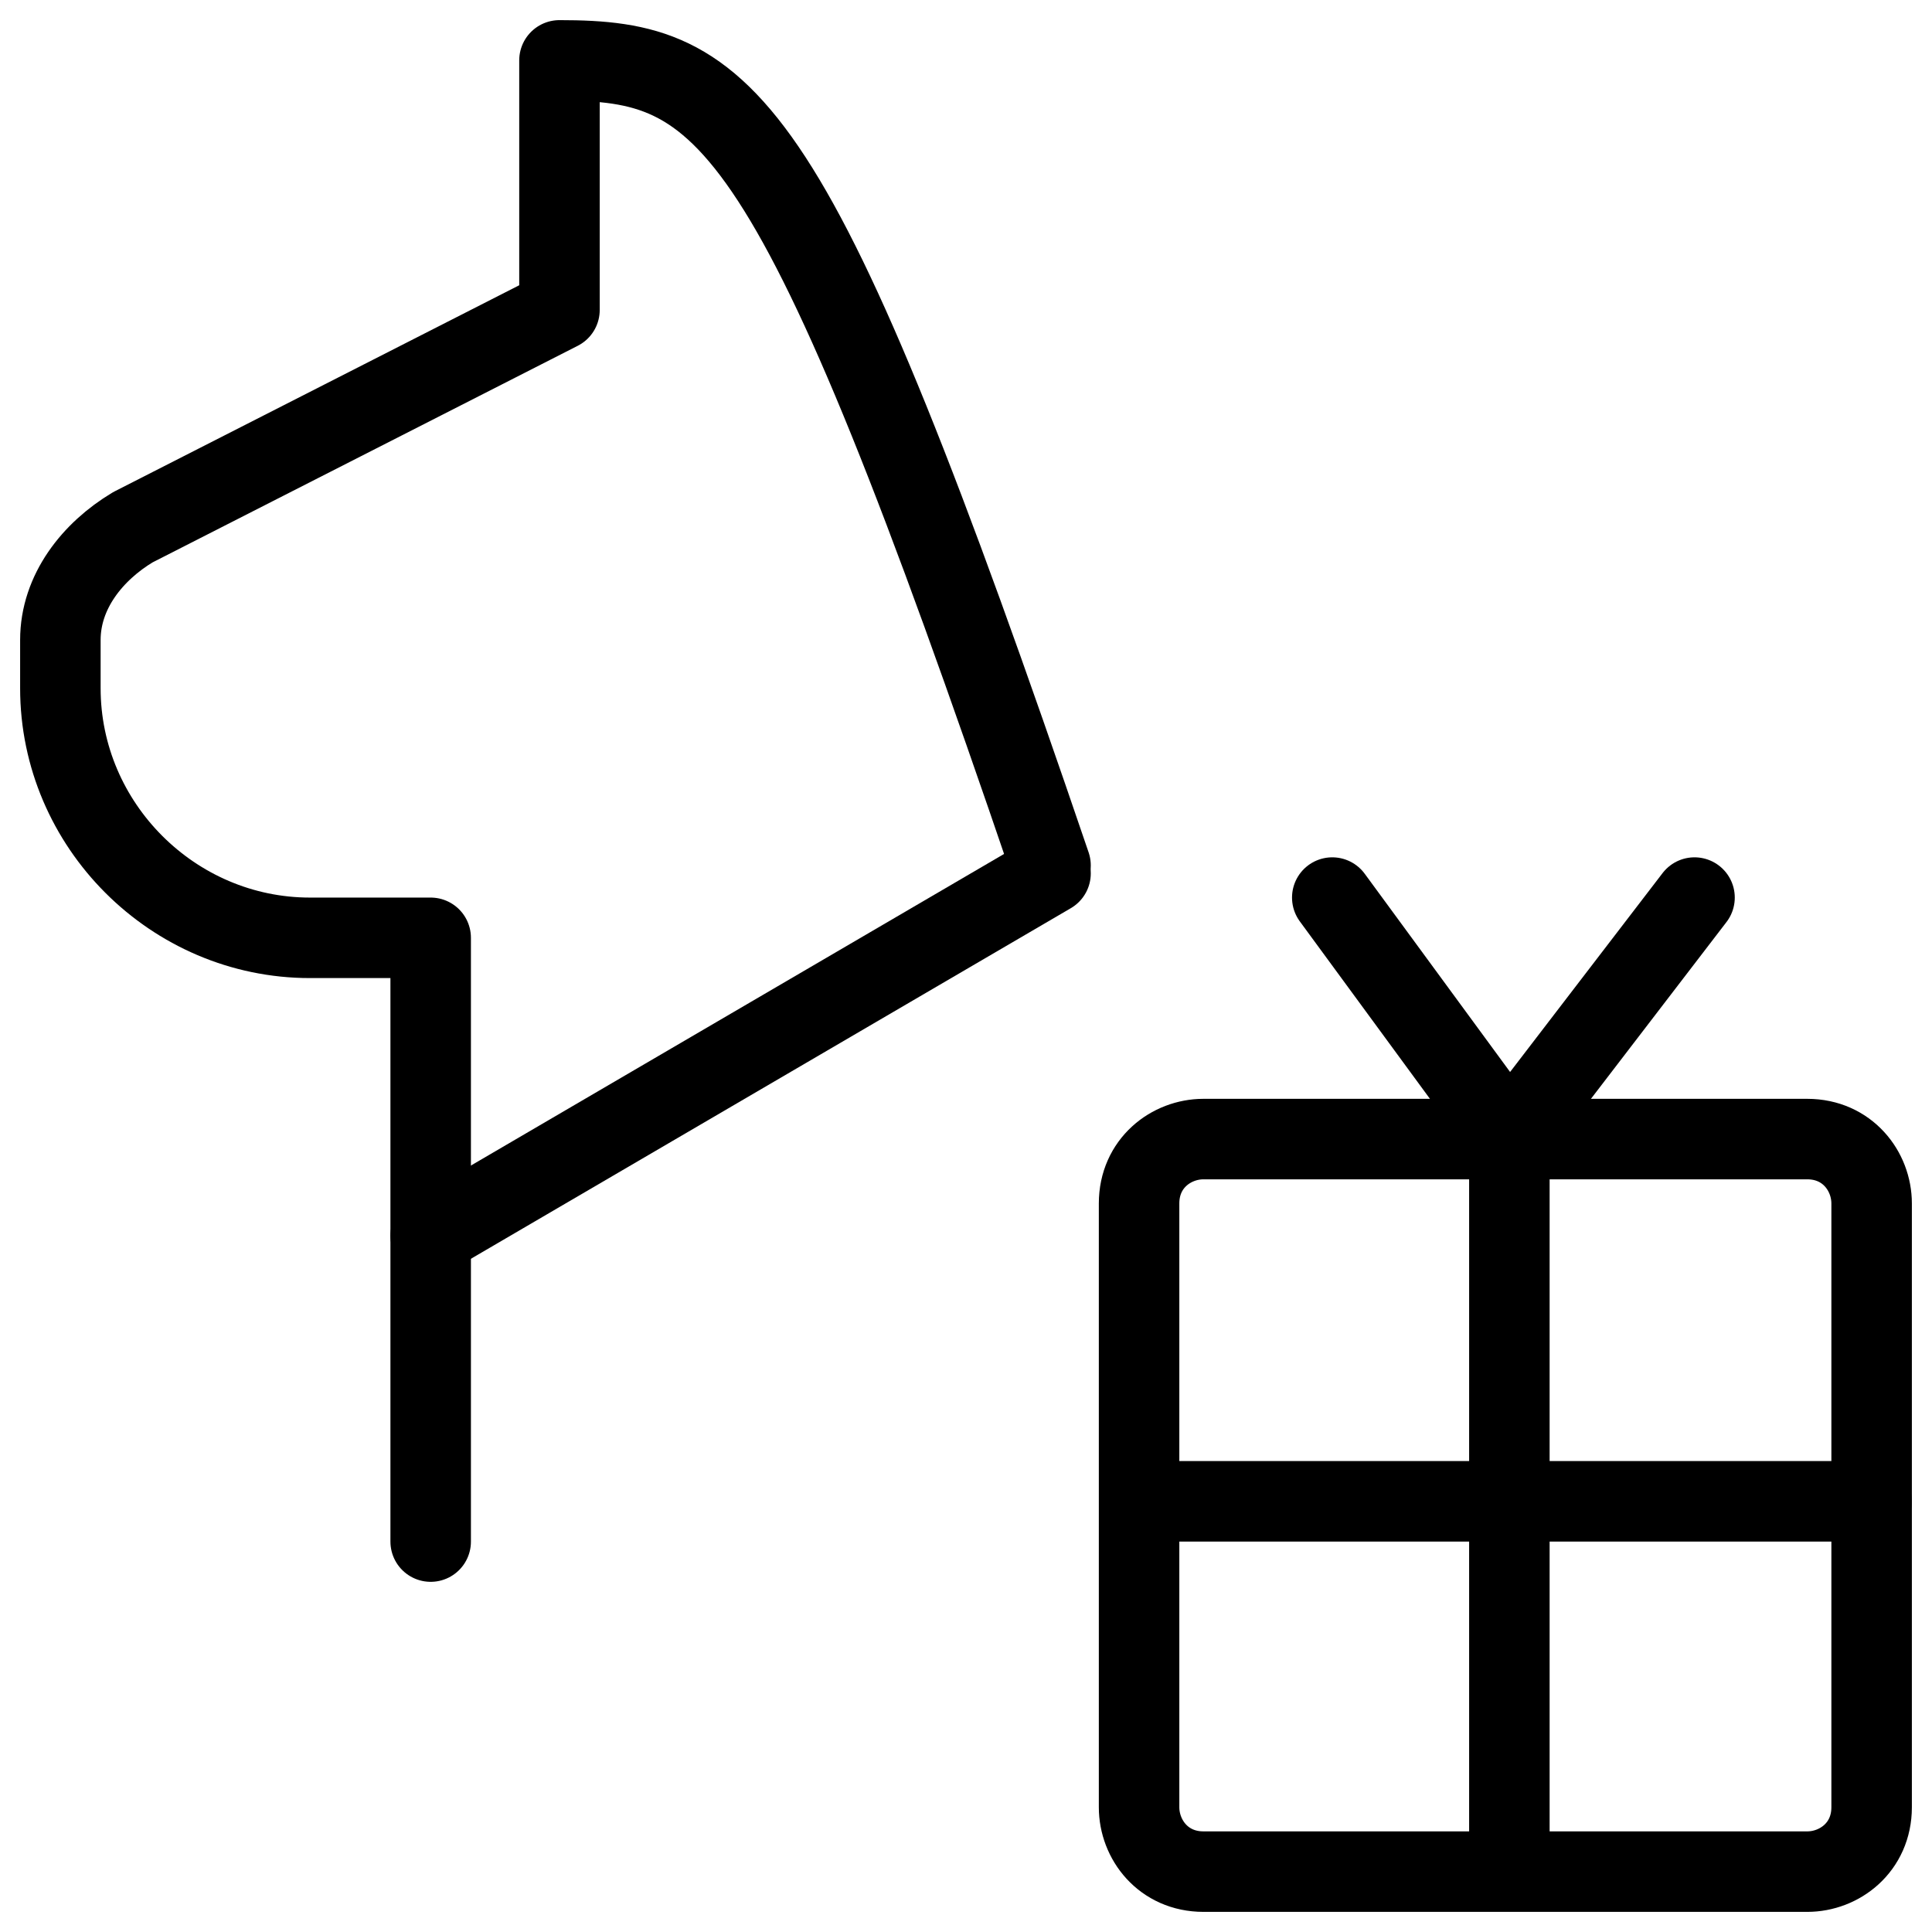 <svg xmlns="http://www.w3.org/2000/svg" fill="none" viewBox="0 0 24 24"><path stroke="#000000" stroke-linecap="round" stroke-linejoin="round" stroke-miterlimit="10" d="M13.05 10.75c-3.2 -9.4 -4 -10 -6.1 -10v3.1L1.65 6.55c-0.5 0.3 -0.9 0.8 -0.9 1.4v0.6C0.75 10.25 2.15 11.65 3.85 11.65h1.5v7.5" stroke-width="1"></path><path stroke="#000000" stroke-linecap="round" stroke-linejoin="round" stroke-miterlimit="10" d="m5.35 15.35 7.7 -4.5" stroke-width="1"></path><path stroke="#000000" stroke-linecap="round" stroke-linejoin="round" stroke-miterlimit="10" d="M23.25 14.95c0 -0.4 -0.3 -0.8 -0.8 -0.8h-7.5c-0.4 0 -0.8 0.3 -0.8 0.8v7.5c0 0.4 0.3 0.8 0.8 0.8h7.5c0.4 0 0.8 -0.3 0.8 -0.8v-7.5Z" stroke-width="1"></path><path stroke="#000000" stroke-linecap="round" stroke-linejoin="round" stroke-miterlimit="10" d="M18.75 14.15v9" stroke-width="1"></path><path stroke="#000000" stroke-linecap="round" stroke-linejoin="round" stroke-miterlimit="10" d="M14.25 18.65h9" stroke-width="1"></path><path stroke="#000000" stroke-linecap="round" stroke-linejoin="round" stroke-miterlimit="10" d="m16.55 11.15 2.2 3" stroke-width="1"></path><path stroke="#000000" stroke-linecap="round" stroke-linejoin="round" stroke-miterlimit="10" d="m21.05 11.15 -2.3 3" stroke-width="1"></path></svg>